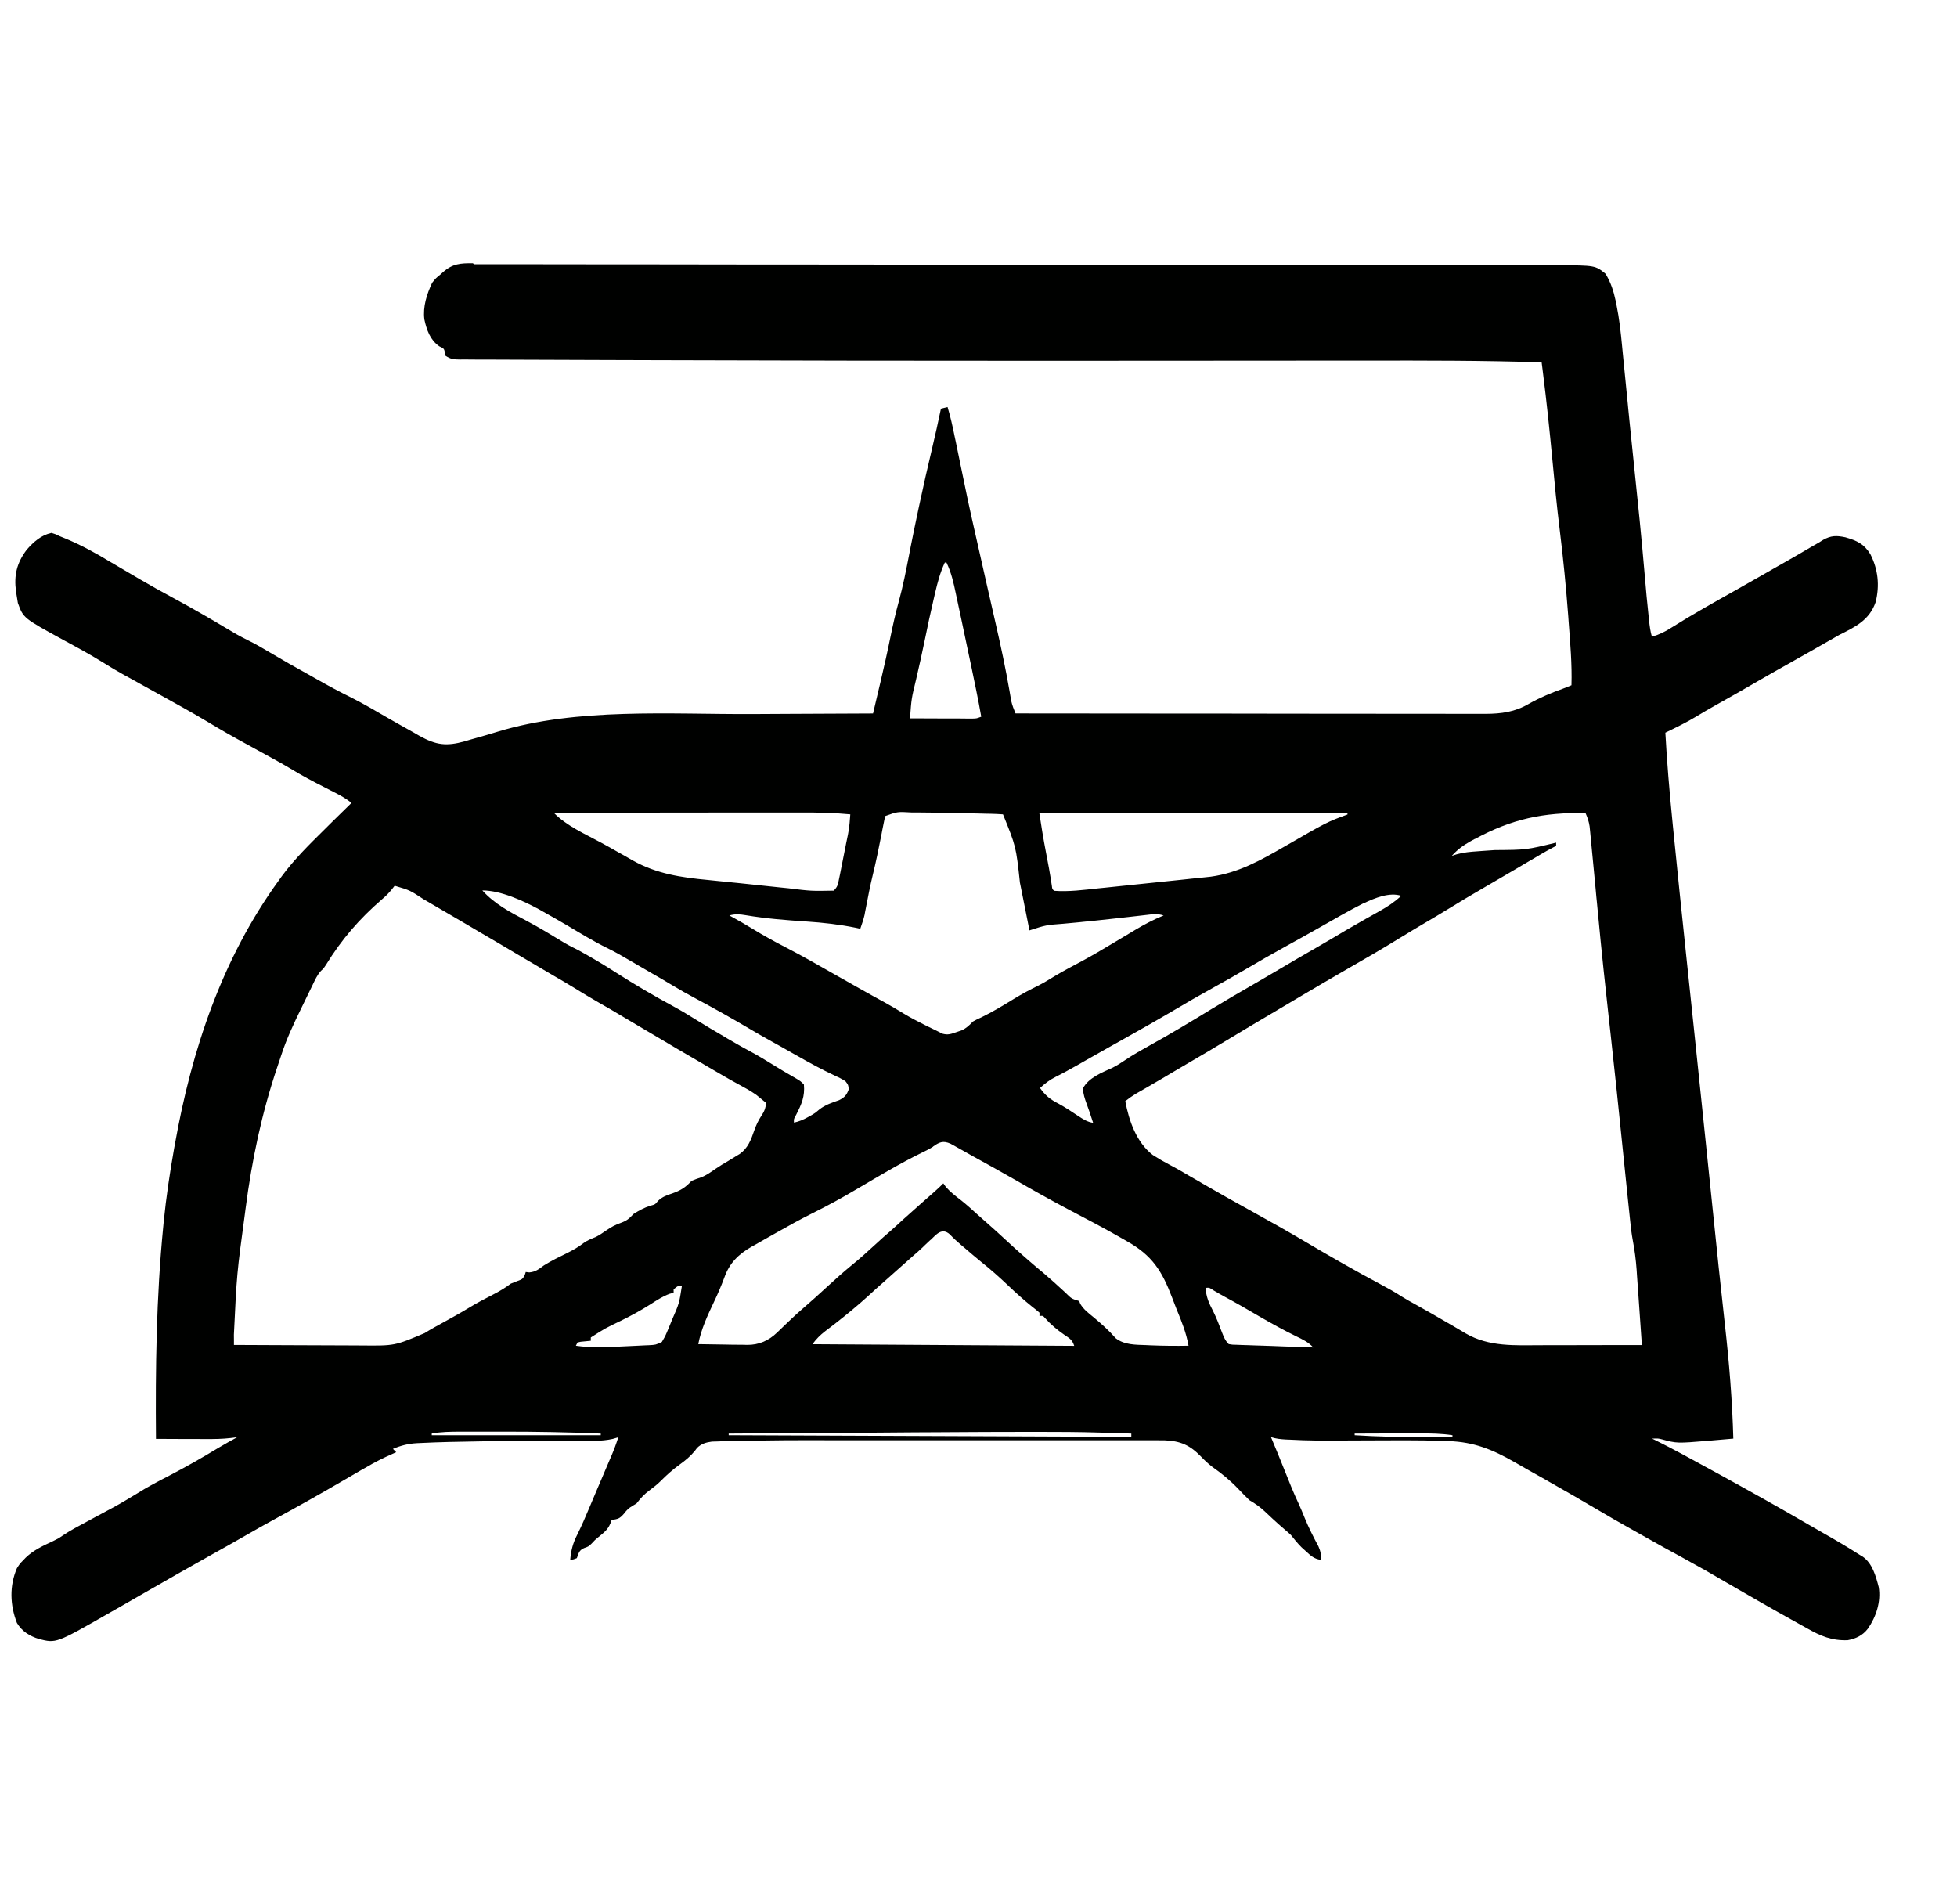 <svg xmlns="http://www.w3.org/2000/svg" fill="none" viewBox="0 0 37 36" height="36" width="37">
<path fill="#000100" d="M8.966 4.996C9.002 4.995 9.038 4.995 9.075 4.995C9.174 4.994 9.274 4.995 9.373 4.996C9.481 4.996 9.589 4.996 9.699 4.996C9.888 4.995 10.078 4.995 10.269 4.996C10.55 4.997 10.833 4.997 11.115 4.997C11.588 4.997 12.064 4.997 12.537 4.998C13.007 4.999 13.477 5 13.947 5H14.035C14.184 5 14.332 5 14.48 5C15.53 5 16.582 5.001 17.644 5.003C18.666 5.004 19.684 5.006 20.705 5.006H20.8C21.053 5.006 21.304 5.007 21.558 5.007C22.648 5.007 23.738 5.008 24.816 5.009C24.992 5.009 25.17 5.009 25.346 5.009C25.991 5.01 26.639 5.011 27.288 5.012C27.543 5.012 27.799 5.012 28.055 5.013C28.267 5.013 28.478 5.013 28.691 5.013C28.798 5.014 28.904 5.014 29.011 5.014C29.126 5.014 29.241 5.014 29.355 5.014H29.455C30.16 5.017 30.16 5.017 30.355 5.175C30.454 5.337 30.508 5.504 30.547 5.689C30.554 5.726 30.554 5.726 30.562 5.763C30.615 6.021 30.643 6.28 30.668 6.543C30.673 6.595 30.678 6.647 30.683 6.698C30.694 6.806 30.704 6.914 30.715 7.021C30.73 7.175 30.745 7.33 30.761 7.485L30.776 7.636C30.778 7.661 30.781 7.686 30.783 7.712C30.791 7.789 30.799 7.867 30.806 7.944C30.835 8.229 30.864 8.514 30.894 8.799C30.967 9.492 31.037 10.181 31.096 10.873C31.118 11.136 31.142 11.4 31.171 11.663C31.173 11.686 31.176 11.71 31.178 11.734C31.19 11.837 31.202 11.938 31.232 12.037C31.369 11.997 31.478 11.944 31.598 11.867C31.993 11.618 32.4 11.391 32.807 11.162C32.972 11.07 33.136 10.976 33.299 10.883C33.374 10.84 33.449 10.797 33.524 10.754C33.552 10.738 33.581 10.722 33.61 10.705L33.783 10.607C33.934 10.521 34.084 10.434 34.234 10.345L34.398 10.251C34.433 10.229 34.433 10.229 34.469 10.206C34.62 10.122 34.72 10.122 34.889 10.157C35.105 10.219 35.243 10.281 35.362 10.476C35.508 10.765 35.541 11.065 35.462 11.382C35.344 11.723 35.083 11.848 34.776 12.002C34.702 12.043 34.629 12.085 34.556 12.127C34.316 12.265 34.074 12.402 33.833 12.537C33.644 12.642 33.457 12.749 33.269 12.857C32.987 13.022 32.702 13.183 32.417 13.343C32.302 13.407 32.19 13.473 32.078 13.541C31.888 13.657 31.687 13.753 31.486 13.851C31.516 14.405 31.563 14.957 31.618 15.508C31.621 15.542 31.625 15.576 31.628 15.611C31.711 16.454 31.8 17.294 31.888 18.136C31.924 18.478 31.96 18.819 31.996 19.161C32.005 19.246 32.014 19.332 32.023 19.417C32.103 20.179 32.182 20.94 32.261 21.701C32.27 21.785 32.278 21.87 32.287 21.954C32.314 22.212 32.34 22.471 32.367 22.728L32.483 23.849C32.486 23.879 32.489 23.908 32.492 23.938C32.531 24.308 32.571 24.674 32.612 25.044C32.693 25.762 32.751 26.473 32.771 27.196C32.647 27.207 32.524 27.217 32.401 27.228C32.367 27.231 32.332 27.234 32.297 27.237C31.704 27.286 31.704 27.286 31.422 27.21C31.351 27.192 31.351 27.192 31.235 27.196C31.255 27.205 31.274 27.215 31.293 27.224C31.635 27.392 31.967 27.578 32.302 27.76L32.467 27.85C33.056 28.173 33.641 28.499 34.221 28.837C34.303 28.885 34.385 28.932 34.468 28.979C34.7 29.11 34.928 29.244 35.154 29.389C35.174 29.401 35.195 29.414 35.216 29.426C35.401 29.554 35.465 29.793 35.52 30.003C35.565 30.278 35.472 30.563 35.315 30.789C35.216 30.918 35.09 30.977 34.932 31.007C34.63 31.017 34.422 30.928 34.165 30.782C34.078 30.732 33.991 30.684 33.903 30.636C33.502 30.414 33.104 30.185 32.709 29.956C32.243 29.684 32.243 29.684 31.77 29.423C31.565 29.313 31.362 29.2 31.159 29.085C31.04 29.017 30.922 28.95 30.802 28.884C30.609 28.776 30.416 28.666 30.225 28.552C29.916 28.369 29.605 28.191 29.291 28.013C29.269 28 29.247 27.987 29.224 27.974C29.122 27.917 29.021 27.86 28.919 27.803C28.824 27.75 28.73 27.696 28.636 27.641C28.219 27.402 27.868 27.259 27.389 27.243C27.355 27.242 27.321 27.24 27.286 27.239C26.81 27.223 26.331 27.228 25.855 27.23C24.79 27.235 24.79 27.235 24.392 27.216C24.365 27.215 24.339 27.214 24.311 27.213C24.211 27.207 24.125 27.199 24.03 27.168C24.038 27.188 24.047 27.207 24.055 27.228C24.132 27.41 24.206 27.594 24.279 27.776C24.367 27.998 24.456 28.221 24.558 28.437C24.597 28.523 24.633 28.61 24.668 28.697C24.743 28.881 24.833 29.057 24.927 29.233C24.969 29.328 24.979 29.385 24.97 29.487C24.844 29.47 24.779 29.407 24.688 29.323C24.661 29.299 24.635 29.275 24.607 29.25C24.533 29.176 24.471 29.099 24.406 29.017C24.37 28.983 24.334 28.951 24.296 28.92C24.216 28.851 24.137 28.782 24.061 28.711C24.044 28.695 24.028 28.68 24.011 28.664C23.978 28.634 23.946 28.604 23.914 28.573C23.822 28.488 23.731 28.422 23.622 28.36C23.547 28.288 23.477 28.214 23.405 28.139C23.255 27.983 23.099 27.856 22.923 27.732C22.844 27.672 22.778 27.61 22.709 27.538C22.499 27.32 22.321 27.24 22.017 27.228C21.935 27.227 21.854 27.227 21.772 27.227H21.678H21.366H21.142C20.961 27.227 20.779 27.227 20.597 27.227H20.152H20.088H19.959C19.555 27.227 19.151 27.227 18.75 27.227C18.405 27.227 18.061 27.227 17.719 27.227C17.318 27.227 16.917 27.227 16.516 27.227H16.387H16.323C16.176 27.227 16.028 27.227 15.881 27.227C14.822 27.225 14.822 27.225 13.767 27.243C13.728 27.244 13.69 27.245 13.651 27.246C13.617 27.247 13.583 27.248 13.547 27.25C13.519 27.25 13.491 27.251 13.461 27.252C13.351 27.266 13.258 27.293 13.178 27.373C13.165 27.39 13.152 27.408 13.138 27.427C13.052 27.532 12.96 27.607 12.851 27.686C12.721 27.78 12.603 27.884 12.49 27.999C12.423 28.064 12.358 28.116 12.283 28.171C12.181 28.245 12.111 28.323 12.034 28.422C12.009 28.436 11.984 28.451 11.958 28.467C11.882 28.513 11.851 28.544 11.799 28.613C11.711 28.714 11.687 28.712 11.564 28.735C11.556 28.757 11.547 28.779 11.539 28.802C11.489 28.922 11.411 28.978 11.312 29.059C11.248 29.112 11.248 29.112 11.182 29.183C11.126 29.236 11.126 29.236 11.043 29.265C10.944 29.31 10.944 29.358 10.906 29.455C10.84 29.481 10.84 29.481 10.781 29.487C10.796 29.308 10.832 29.17 10.914 29.011C10.997 28.843 11.072 28.672 11.143 28.5C11.194 28.378 11.246 28.256 11.297 28.136C11.316 28.091 11.336 28.047 11.355 28.001C11.384 27.932 11.414 27.863 11.443 27.794C11.472 27.726 11.501 27.658 11.53 27.59C11.539 27.57 11.548 27.549 11.557 27.528C11.607 27.411 11.651 27.293 11.69 27.171C11.637 27.186 11.637 27.186 11.584 27.202C11.367 27.25 11.148 27.239 10.929 27.236C10.784 27.235 10.639 27.234 10.493 27.234C10.462 27.234 10.43 27.234 10.398 27.234C9.978 27.233 9.559 27.24 9.136 27.247C9.078 27.248 9.078 27.248 9.018 27.249C8.661 27.255 8.304 27.261 7.95 27.279C7.928 27.28 7.906 27.28 7.883 27.282C7.718 27.291 7.581 27.326 7.429 27.39L7.491 27.453C7.469 27.463 7.446 27.473 7.424 27.483C7.252 27.559 7.088 27.639 6.929 27.735C6.879 27.763 6.879 27.763 6.829 27.791C6.731 27.848 6.633 27.905 6.535 27.962C6.078 28.229 5.617 28.488 5.15 28.742C5.006 28.82 4.864 28.901 4.721 28.983C4.582 29.063 4.442 29.143 4.301 29.222C4.27 29.239 4.27 29.239 4.238 29.257C4.154 29.304 4.07 29.351 3.986 29.398C3.592 29.62 3.197 29.843 2.805 30.069C2.642 30.162 2.479 30.255 2.317 30.349C2.225 30.401 2.134 30.453 2.043 30.505C1.062 31.066 1.062 31.066 0.736 30.984C0.56 30.928 0.417 30.842 0.32 30.68C0.189 30.341 0.176 29.981 0.32 29.646C0.375 29.56 0.375 29.56 0.445 29.489C0.459 29.475 0.472 29.461 0.486 29.446C0.635 29.303 0.812 29.222 0.997 29.136C1.102 29.085 1.102 29.085 1.19 29.025C1.333 28.929 1.484 28.85 1.635 28.769C1.696 28.736 1.757 28.703 1.818 28.67C1.865 28.645 1.865 28.645 1.912 28.62C2.259 28.434 2.259 28.434 2.594 28.232C2.792 28.106 2.999 28 3.205 27.893C3.519 27.73 3.826 27.555 4.13 27.37C4.246 27.301 4.365 27.235 4.484 27.17C4.443 27.175 4.403 27.18 4.361 27.185C4.207 27.203 4.055 27.205 3.901 27.204C3.874 27.204 3.846 27.204 3.818 27.204C3.731 27.204 3.645 27.204 3.558 27.203C3.499 27.203 3.44 27.203 3.381 27.203C3.237 27.203 3.093 27.202 2.949 27.201C2.938 25.864 2.954 24.535 3.086 23.191C3.09 23.144 3.09 23.144 3.095 23.095C3.142 22.628 3.211 22.168 3.293 21.704C3.3 21.667 3.3 21.667 3.307 21.629C3.623 19.85 4.199 18.121 5.268 16.648C5.287 16.62 5.307 16.593 5.328 16.564C5.566 16.241 5.848 15.965 6.133 15.683L6.282 15.535C6.403 15.415 6.525 15.296 6.646 15.178C6.551 15.103 6.455 15.047 6.348 14.992C6.314 14.975 6.281 14.958 6.246 14.94C6.212 14.922 6.176 14.904 6.141 14.886C5.922 14.775 5.705 14.661 5.495 14.532C5.379 14.462 5.261 14.397 5.141 14.331C5.117 14.318 5.093 14.304 5.067 14.29C4.937 14.219 4.808 14.147 4.679 14.077C4.424 13.938 4.171 13.795 3.924 13.645C3.615 13.459 3.297 13.287 2.984 13.112C2.96 13.099 2.937 13.086 2.913 13.073C2.792 13.006 2.672 12.939 2.552 12.873C2.516 12.853 2.516 12.853 2.479 12.832C2.433 12.807 2.388 12.782 2.343 12.758C2.206 12.682 2.074 12.603 1.942 12.52C1.697 12.368 1.444 12.231 1.19 12.094C0.441 11.684 0.441 11.684 0.338 11.399C0.33 11.354 0.323 11.309 0.316 11.264C0.312 11.237 0.307 11.21 0.303 11.183C0.261 10.875 0.317 10.641 0.506 10.391C0.635 10.244 0.779 10.116 0.973 10.074C1.046 10.096 1.046 10.096 1.13 10.137C1.165 10.151 1.2 10.165 1.236 10.18C1.535 10.304 1.809 10.454 2.085 10.622C2.239 10.714 2.395 10.805 2.552 10.896C2.582 10.914 2.613 10.932 2.645 10.951C2.848 11.069 3.052 11.184 3.259 11.295C3.607 11.483 3.948 11.678 4.286 11.881C4.411 11.957 4.535 12.029 4.666 12.093C4.832 12.173 4.991 12.268 5.151 12.363C5.365 12.49 5.58 12.612 5.8 12.733C5.864 12.769 5.928 12.805 5.992 12.841C6.206 12.963 6.421 13.079 6.64 13.186C6.879 13.307 7.11 13.443 7.342 13.578C7.381 13.6 7.421 13.622 7.46 13.645C7.488 13.66 7.515 13.676 7.543 13.692C7.639 13.747 7.736 13.8 7.832 13.854C7.864 13.873 7.897 13.891 7.93 13.911C8.247 14.086 8.438 14.111 8.786 14.014C8.82 14.004 8.855 13.994 8.89 13.983C8.941 13.969 8.941 13.969 8.993 13.954C9.134 13.915 9.274 13.874 9.413 13.831C10.91 13.376 12.671 13.505 14.206 13.499C14.458 13.498 14.71 13.496 14.961 13.495C15.475 13.492 15.992 13.49 16.506 13.488C16.54 13.344 16.574 13.199 16.608 13.056C16.619 13.006 16.631 12.958 16.643 12.909C16.713 12.613 16.78 12.317 16.84 12.019C16.884 11.806 16.931 11.596 16.989 11.386C17.074 11.078 17.134 10.766 17.195 10.453C17.199 10.432 17.203 10.412 17.207 10.391C17.211 10.37 17.215 10.35 17.219 10.328C17.266 10.092 17.315 9.855 17.365 9.62C17.372 9.588 17.372 9.588 17.379 9.555C17.455 9.198 17.536 8.841 17.621 8.484C17.681 8.232 17.737 7.98 17.79 7.726L17.915 7.695C17.97 7.877 18.011 8.061 18.048 8.246C18.058 8.294 18.058 8.294 18.069 8.344C18.099 8.489 18.128 8.633 18.158 8.777C18.245 9.206 18.335 9.635 18.433 10.061C18.508 10.387 18.58 10.71 18.653 11.035C18.709 11.284 18.765 11.533 18.823 11.781C18.921 12.207 19.012 12.633 19.087 13.065C19.093 13.098 19.099 13.13 19.104 13.164C19.109 13.193 19.114 13.221 19.119 13.251C19.138 13.334 19.167 13.408 19.2 13.487C20.365 13.489 21.527 13.489 22.677 13.49C22.815 13.49 22.952 13.49 23.091 13.49H23.174C23.615 13.491 24.06 13.491 24.502 13.492C24.956 13.492 25.41 13.493 25.865 13.493C26.145 13.493 26.425 13.493 26.707 13.494C26.9 13.494 27.093 13.494 27.284 13.494C27.395 13.494 27.506 13.494 27.616 13.495C27.736 13.495 27.857 13.495 27.976 13.495C28.011 13.495 28.046 13.495 28.082 13.495C28.384 13.494 28.642 13.46 28.906 13.305C29.115 13.187 29.328 13.098 29.554 13.017C29.606 12.996 29.659 12.975 29.711 12.954C29.723 12.557 29.688 12.159 29.658 11.761C29.655 11.723 29.652 11.686 29.65 11.647C29.609 11.102 29.556 10.56 29.489 10.018C29.434 9.57 29.39 9.122 29.349 8.678C29.297 8.132 29.241 7.591 29.172 7.049C29.165 6.993 29.165 6.993 29.158 6.936C29.152 6.893 29.152 6.893 29.147 6.85C28.044 6.814 26.941 6.815 25.826 6.817C25.553 6.817 25.281 6.817 25.008 6.817C24.538 6.818 24.072 6.818 23.602 6.818C22.367 6.819 21.133 6.82 19.905 6.82C19.811 6.82 19.717 6.82 19.623 6.82C17.245 6.82 14.861 6.817 12.48 6.809C12.139 6.808 11.801 6.807 11.459 6.806C11.077 6.805 10.695 6.804 10.313 6.802C10.12 6.801 9.927 6.8 9.736 6.8C9.562 6.8 9.388 6.799 9.213 6.798C9.15 6.798 9.087 6.798 9.024 6.798C8.94 6.797 8.855 6.797 8.77 6.796C8.745 6.796 8.721 6.796 8.695 6.797C8.577 6.795 8.523 6.792 8.422 6.725C8.419 6.705 8.415 6.686 8.412 6.666C8.395 6.589 8.395 6.589 8.303 6.545C8.133 6.425 8.066 6.237 8.023 6.037C7.993 5.797 8.069 5.561 8.171 5.345C8.242 5.257 8.242 5.257 8.328 5.188C8.345 5.173 8.362 5.157 8.379 5.141C8.559 4.985 8.705 4.974 8.94 4.977L8.966 4.996ZM17.863 10.635C17.775 10.822 17.726 11.011 17.679 11.211C17.671 11.245 17.663 11.28 17.655 11.315C17.593 11.579 17.536 11.845 17.482 12.111C17.432 12.355 17.378 12.596 17.321 12.841C17.232 13.207 17.232 13.207 17.205 13.58C17.382 13.581 17.559 13.581 17.735 13.582C17.795 13.582 17.855 13.582 17.915 13.582C18.001 13.583 18.088 13.583 18.174 13.583C18.215 13.584 18.215 13.584 18.256 13.584H18.332C18.354 13.584 18.376 13.584 18.399 13.584C18.465 13.582 18.465 13.582 18.552 13.549C18.495 13.223 18.426 12.897 18.358 12.571C18.351 12.542 18.345 12.512 18.339 12.482C18.301 12.302 18.263 12.122 18.225 11.943C18.208 11.862 18.191 11.781 18.174 11.701C18.149 11.584 18.124 11.467 18.099 11.35C18.09 11.307 18.081 11.265 18.072 11.223C18.029 11.018 17.987 10.825 17.894 10.634H17.862L17.863 10.635ZM10.47 15.365C10.712 15.614 11.062 15.766 11.363 15.929C11.479 15.992 11.595 16.057 11.71 16.123C11.755 16.148 11.755 16.148 11.8 16.173C11.855 16.204 11.911 16.236 11.966 16.268C12.414 16.519 12.878 16.588 13.382 16.635C13.444 16.641 13.506 16.648 13.567 16.654C13.694 16.667 13.82 16.68 13.946 16.692C14.099 16.708 14.252 16.724 14.404 16.74C14.517 16.752 14.631 16.764 14.745 16.776C14.798 16.781 14.851 16.786 14.904 16.792C15.334 16.845 15.334 16.845 15.763 16.837C15.837 16.762 15.842 16.723 15.862 16.621C15.872 16.574 15.872 16.574 15.882 16.526C15.892 16.477 15.892 16.477 15.902 16.425C15.909 16.392 15.915 16.358 15.922 16.323C15.943 16.223 15.962 16.122 15.982 16.022C15.987 15.995 15.993 15.967 15.998 15.94C16.055 15.67 16.055 15.67 16.076 15.395C15.765 15.365 15.456 15.359 15.146 15.36H14.991C14.854 15.36 14.716 15.36 14.578 15.36C14.433 15.36 14.289 15.36 14.146 15.36C13.872 15.36 13.601 15.361 13.325 15.361C13.013 15.361 12.701 15.362 12.391 15.362C11.752 15.362 11.11 15.363 10.471 15.363L10.47 15.365ZM19.649 15.365C19.687 15.613 19.726 15.857 19.774 16.104C19.816 16.318 19.855 16.53 19.887 16.747C19.894 16.808 19.894 16.808 19.931 16.84C20.208 16.861 20.488 16.823 20.761 16.794C20.807 16.79 20.854 16.785 20.901 16.78C21.023 16.767 21.145 16.755 21.267 16.742C21.39 16.729 21.513 16.717 21.634 16.704C21.862 16.681 22.091 16.657 22.32 16.633C22.391 16.625 22.463 16.618 22.535 16.61C22.613 16.602 22.692 16.594 22.771 16.586C22.831 16.579 22.831 16.579 22.892 16.573C23.412 16.502 23.838 16.262 24.286 16.003C25.091 15.539 25.091 15.539 25.476 15.398V15.367H19.649L19.649 15.365ZM27.888 15.857C27.849 15.878 27.849 15.878 27.809 15.9C27.667 15.979 27.556 16.059 27.448 16.18C27.479 16.17 27.51 16.16 27.541 16.15C27.674 16.113 27.803 16.102 27.939 16.093C27.965 16.091 27.991 16.089 28.017 16.087C28.099 16.081 28.18 16.076 28.262 16.07C28.857 16.066 28.857 16.066 29.421 15.929V15.992C29.404 16 29.387 16.008 29.37 16.017C29.282 16.062 29.197 16.112 29.111 16.162C29.094 16.172 29.075 16.183 29.057 16.194C28.998 16.228 28.939 16.263 28.881 16.297C28.798 16.346 28.716 16.394 28.634 16.443C28.603 16.461 28.603 16.461 28.571 16.48C28.406 16.576 28.242 16.673 28.076 16.769C27.824 16.915 27.575 17.062 27.327 17.216C27.206 17.291 27.085 17.362 26.964 17.433C26.806 17.526 26.65 17.619 26.494 17.715C26.159 17.922 25.82 18.119 25.479 18.314C25.174 18.489 24.871 18.668 24.57 18.846C24.389 18.954 24.207 19.061 24.025 19.169C23.787 19.309 23.549 19.451 23.311 19.595C23 19.782 22.691 19.968 22.377 20.149C22.308 20.19 22.239 20.231 22.17 20.271C22.147 20.285 22.124 20.298 22.101 20.312C22.056 20.338 22.011 20.365 21.966 20.392C21.865 20.451 21.765 20.51 21.664 20.568C21.63 20.587 21.597 20.607 21.563 20.626C21.534 20.642 21.506 20.659 21.476 20.676C21.405 20.719 21.34 20.765 21.275 20.816C21.345 21.189 21.486 21.596 21.795 21.834C21.898 21.9 22.001 21.96 22.108 22.016C22.243 22.086 22.374 22.163 22.503 22.239C22.555 22.269 22.608 22.299 22.66 22.329C22.685 22.344 22.71 22.359 22.736 22.374C23.034 22.547 23.334 22.715 23.635 22.881C23.995 23.08 24.356 23.282 24.71 23.492C24.919 23.616 25.129 23.738 25.342 23.859C25.362 23.87 25.382 23.881 25.402 23.893C25.631 24.023 25.86 24.151 26.095 24.275C26.236 24.35 26.374 24.427 26.508 24.514C26.592 24.567 26.679 24.614 26.766 24.662C26.859 24.713 26.951 24.765 27.043 24.818C27.06 24.828 27.079 24.838 27.097 24.849C27.215 24.916 27.334 24.985 27.451 25.054C27.48 25.071 27.509 25.088 27.539 25.105C27.596 25.139 27.653 25.172 27.709 25.206C28.154 25.465 28.646 25.431 29.147 25.43C29.203 25.43 29.257 25.43 29.312 25.429C29.456 25.429 29.599 25.429 29.742 25.429C29.888 25.428 30.035 25.428 30.18 25.428C30.468 25.428 30.754 25.427 31.042 25.427C31.026 25.188 31.009 24.947 30.992 24.709C30.986 24.628 30.98 24.547 30.975 24.465C30.967 24.348 30.959 24.231 30.95 24.115C30.948 24.078 30.945 24.043 30.943 24.006C30.929 23.813 30.905 23.627 30.868 23.435C30.849 23.333 30.837 23.23 30.826 23.126C30.823 23.094 30.823 23.094 30.819 23.062C30.812 22.992 30.804 22.923 30.797 22.854C30.792 22.803 30.786 22.752 30.781 22.701C30.734 22.256 30.689 21.815 30.644 21.37C30.591 20.84 30.534 20.311 30.476 19.782L30.452 19.559C30.44 19.451 30.428 19.343 30.416 19.236C30.385 18.951 30.354 18.666 30.323 18.378C30.321 18.356 30.319 18.335 30.316 18.312C30.279 17.965 30.245 17.614 30.212 17.266C30.204 17.19 30.197 17.114 30.19 17.038C30.186 17 30.186 17 30.182 16.961C30.177 16.91 30.172 16.858 30.168 16.807C30.152 16.653 30.138 16.5 30.124 16.346C30.114 16.25 30.105 16.153 30.096 16.056C30.091 16.011 30.087 15.966 30.083 15.92C30.077 15.857 30.071 15.794 30.065 15.731C30.061 15.695 30.058 15.66 30.054 15.623C30.04 15.53 30.015 15.456 29.977 15.371C29.181 15.356 28.583 15.481 27.881 15.863L27.888 15.857ZM16.735 15.428C16.723 15.479 16.713 15.531 16.703 15.583C16.696 15.616 16.69 15.648 16.683 15.682C16.677 15.717 16.67 15.752 16.663 15.788C16.613 16.043 16.561 16.296 16.499 16.549C16.45 16.751 16.411 16.953 16.372 17.157C16.364 17.194 16.364 17.194 16.357 17.233C16.353 17.255 16.349 17.276 16.345 17.299C16.324 17.387 16.295 17.472 16.265 17.557C16.236 17.551 16.207 17.544 16.177 17.538C15.87 17.476 15.569 17.442 15.255 17.421C14.867 17.395 14.485 17.366 14.1 17.301C13.985 17.282 13.901 17.274 13.79 17.306C13.812 17.319 13.812 17.319 13.835 17.331C13.967 17.403 14.097 17.478 14.226 17.557C14.433 17.684 14.643 17.8 14.859 17.911C15.172 18.073 15.476 18.247 15.783 18.422C15.894 18.485 16.004 18.548 16.116 18.61C16.135 18.621 16.155 18.633 16.175 18.644C16.285 18.706 16.395 18.767 16.504 18.828C16.554 18.855 16.603 18.882 16.653 18.91C16.677 18.923 16.701 18.936 16.726 18.95C16.846 19.017 16.966 19.086 17.083 19.159C17.217 19.24 17.355 19.311 17.496 19.382C17.529 19.398 17.529 19.398 17.561 19.414C17.602 19.434 17.642 19.454 17.683 19.473C17.729 19.495 17.774 19.518 17.819 19.541C17.922 19.57 17.983 19.546 18.084 19.511C18.116 19.5 18.148 19.489 18.181 19.478C18.275 19.434 18.323 19.385 18.395 19.311C18.468 19.271 18.468 19.271 18.552 19.233C18.765 19.13 18.965 19.009 19.166 18.885C19.318 18.792 19.472 18.709 19.633 18.631C19.74 18.576 19.841 18.514 19.944 18.451C20.111 18.351 20.285 18.26 20.458 18.168C20.651 18.063 20.84 17.953 21.028 17.839C21.143 17.769 21.259 17.7 21.376 17.631C21.405 17.614 21.434 17.596 21.464 17.578C21.638 17.474 21.812 17.383 22 17.306C21.885 17.268 21.793 17.282 21.677 17.296C21.654 17.299 21.631 17.301 21.607 17.304C21.531 17.312 21.456 17.321 21.38 17.33C21.274 17.341 21.169 17.353 21.064 17.365C21.037 17.368 21.01 17.371 20.983 17.374C20.813 17.393 20.642 17.411 20.473 17.427C20.451 17.429 20.43 17.431 20.408 17.434C20.308 17.443 20.209 17.452 20.109 17.462C19.777 17.487 19.777 17.487 19.463 17.588C19.46 17.569 19.456 17.55 19.452 17.531C19.404 17.289 19.355 17.048 19.307 16.804C19.299 16.765 19.291 16.726 19.283 16.685C19.209 16.002 19.209 16.002 18.963 15.395C18.884 15.389 18.806 15.386 18.728 15.384C18.691 15.384 18.691 15.384 18.654 15.383C18.574 15.38 18.495 15.379 18.415 15.377C18.388 15.376 18.361 15.376 18.334 15.375C17.995 15.367 17.657 15.36 17.322 15.359C17.291 15.359 17.26 15.359 17.229 15.359C16.968 15.344 16.968 15.344 16.74 15.426L16.735 15.428ZM7.462 16.744C7.446 16.765 7.429 16.786 7.412 16.808C7.351 16.884 7.296 16.938 7.223 17C6.797 17.367 6.458 17.759 6.164 18.238C6.116 18.31 6.116 18.31 6.069 18.353C5.996 18.431 5.956 18.525 5.91 18.62C5.9 18.641 5.889 18.663 5.878 18.686C5.854 18.733 5.832 18.781 5.808 18.829C5.77 18.909 5.73 18.989 5.691 19.07C5.552 19.353 5.419 19.637 5.321 19.937C5.296 20.014 5.27 20.09 5.244 20.167C4.948 21.044 4.761 21.933 4.642 22.855C4.639 22.881 4.636 22.906 4.632 22.933C4.477 24.079 4.477 24.079 4.422 25.232C4.423 25.268 4.423 25.305 4.423 25.342C4.423 25.369 4.423 25.396 4.423 25.425C4.808 25.427 5.194 25.428 5.579 25.43C5.758 25.43 5.936 25.431 6.118 25.432C6.291 25.433 6.462 25.433 6.638 25.434C6.704 25.434 6.769 25.434 6.835 25.435C7.462 25.441 7.462 25.441 8.029 25.201C8.151 25.124 8.277 25.056 8.405 24.986C8.553 24.904 8.701 24.823 8.847 24.734C9.01 24.634 9.179 24.546 9.348 24.459C9.459 24.401 9.558 24.342 9.658 24.266C9.695 24.251 9.732 24.236 9.771 24.221C9.879 24.182 9.879 24.182 9.922 24.103C9.928 24.084 9.934 24.066 9.94 24.046C9.961 24.049 9.983 24.052 10.006 24.054C10.127 24.044 10.187 23.992 10.284 23.921C10.426 23.832 10.575 23.76 10.726 23.686C10.834 23.631 10.938 23.574 11.034 23.498C11.104 23.448 11.177 23.419 11.257 23.387C11.33 23.352 11.392 23.309 11.458 23.263C11.549 23.2 11.632 23.154 11.736 23.118C11.854 23.075 11.893 23.039 11.977 22.95C12.085 22.882 12.175 22.831 12.297 22.793C12.387 22.769 12.387 22.769 12.44 22.702C12.526 22.622 12.601 22.597 12.712 22.56C12.871 22.503 12.959 22.449 13.075 22.323C13.135 22.297 13.196 22.277 13.258 22.256C13.36 22.216 13.444 22.154 13.534 22.092C13.61 22.04 13.688 21.993 13.768 21.947C13.819 21.916 13.87 21.885 13.921 21.853C13.941 21.841 13.962 21.829 13.983 21.816C14.142 21.704 14.199 21.548 14.261 21.368C14.297 21.267 14.335 21.185 14.394 21.095C14.452 21.009 14.473 20.952 14.485 20.85C14.445 20.817 14.406 20.784 14.366 20.752C14.332 20.725 14.332 20.725 14.298 20.697C14.187 20.619 14.072 20.557 13.954 20.493C13.795 20.408 13.641 20.316 13.484 20.225C13.453 20.207 13.421 20.189 13.389 20.17C13.327 20.133 13.264 20.096 13.201 20.059C13.072 19.984 12.943 19.909 12.813 19.833C12.736 19.788 12.659 19.742 12.582 19.696C12.415 19.596 12.247 19.497 12.078 19.398C11.958 19.328 11.839 19.257 11.721 19.186C11.601 19.113 11.479 19.043 11.357 18.974C11.176 18.871 11 18.764 10.822 18.654C10.703 18.581 10.582 18.511 10.461 18.441C10.315 18.356 10.169 18.27 10.023 18.183C9.993 18.166 9.964 18.148 9.933 18.13C9.872 18.094 9.811 18.058 9.75 18.022C9.516 17.884 9.284 17.745 9.049 17.609C8.976 17.566 8.904 17.523 8.831 17.48C8.585 17.335 8.339 17.191 8.092 17.048C8.051 17.024 8.051 17.024 8.009 17C7.751 16.83 7.751 16.83 7.467 16.746L7.462 16.744ZM9.123 16.837C9.353 17.09 9.646 17.245 9.944 17.401C10.194 17.533 10.435 17.68 10.677 17.827C10.762 17.877 10.85 17.92 10.938 17.964C11.175 18.095 11.408 18.232 11.634 18.378C11.994 18.609 12.364 18.826 12.74 19.029C12.895 19.113 13.044 19.205 13.194 19.298C13.35 19.395 13.507 19.488 13.667 19.581C13.695 19.598 13.724 19.615 13.753 19.633C13.925 19.734 14.097 19.831 14.276 19.926C14.371 19.979 14.463 20.035 14.555 20.092C14.722 20.196 14.89 20.296 15.062 20.394C15.136 20.439 15.136 20.439 15.199 20.502C15.219 20.73 15.156 20.871 15.052 21.075C15.007 21.153 15.007 21.153 15.011 21.222C15.11 21.201 15.188 21.167 15.276 21.118C15.299 21.105 15.322 21.092 15.346 21.079C15.421 21.034 15.421 21.034 15.494 20.971C15.608 20.883 15.731 20.845 15.866 20.797C15.97 20.743 16.005 20.704 16.046 20.595C16.039 20.51 16.039 20.51 15.984 20.439C15.915 20.396 15.852 20.363 15.778 20.331C15.538 20.219 15.308 20.093 15.076 19.961C15.043 19.943 15.011 19.924 14.976 19.905C14.913 19.869 14.849 19.833 14.786 19.797C14.709 19.754 14.632 19.711 14.556 19.669C14.423 19.596 14.293 19.519 14.161 19.442C13.835 19.249 13.503 19.063 13.168 18.884C13 18.795 12.836 18.702 12.673 18.603C12.551 18.529 12.427 18.458 12.303 18.387C12.006 18.216 12.006 18.216 11.89 18.147C11.756 18.068 11.622 17.991 11.482 17.923C11.219 17.794 10.969 17.64 10.718 17.491C10.573 17.406 10.426 17.322 10.279 17.24C10.251 17.224 10.222 17.207 10.193 17.191C9.894 17.029 9.466 16.833 9.122 16.833L9.123 16.837ZM25.789 17.07C25.5 17.216 25.219 17.38 24.937 17.54C24.727 17.659 24.517 17.776 24.304 17.893C24.049 18.035 23.797 18.177 23.546 18.326C23.366 18.433 23.183 18.535 23.001 18.636C22.697 18.804 22.396 18.977 22.096 19.156C21.861 19.294 21.622 19.429 21.384 19.563C21.285 19.618 21.186 19.674 21.087 19.73C21.067 19.742 21.047 19.753 21.026 19.764C20.897 19.837 20.768 19.91 20.638 19.983C20.606 20.001 20.574 20.019 20.541 20.038C20.478 20.074 20.416 20.109 20.353 20.145C20.223 20.218 20.094 20.29 19.961 20.356C19.843 20.415 19.76 20.48 19.663 20.568C19.766 20.712 19.859 20.786 20.017 20.866C20.145 20.936 20.267 21.018 20.39 21.1C20.48 21.159 20.559 21.21 20.667 21.226C20.662 21.209 20.656 21.192 20.65 21.174C20.634 21.125 20.617 21.075 20.601 21.025C20.583 20.973 20.565 20.92 20.545 20.868C20.509 20.77 20.481 20.683 20.473 20.578C20.58 20.371 20.837 20.275 21.037 20.183C21.12 20.14 21.193 20.095 21.27 20.042C21.425 19.937 21.587 19.847 21.75 19.756C22.148 19.535 22.536 19.302 22.924 19.064C23.184 18.907 23.445 18.753 23.708 18.603C23.862 18.515 24.014 18.424 24.168 18.334C24.413 18.189 24.657 18.046 24.904 17.905C25.085 17.8 25.265 17.695 25.443 17.588C25.569 17.515 25.695 17.442 25.822 17.37C25.852 17.353 25.881 17.337 25.912 17.32C25.969 17.287 26.026 17.255 26.084 17.223C26.235 17.139 26.366 17.051 26.494 16.935C26.272 16.861 25.993 16.976 25.789 17.073L25.789 17.07ZM17.644 21.675C17.575 21.72 17.504 21.754 17.43 21.79C17.007 21.997 16.603 22.241 16.198 22.479C15.927 22.64 15.653 22.79 15.371 22.93C15.136 23.047 14.908 23.173 14.679 23.303C14.604 23.346 14.528 23.389 14.452 23.431C14.398 23.462 14.345 23.492 14.291 23.523C14.266 23.537 14.241 23.551 14.215 23.565C13.963 23.709 13.792 23.875 13.695 24.151C13.636 24.308 13.572 24.46 13.499 24.611C13.377 24.869 13.255 25.128 13.202 25.41C13.358 25.413 13.514 25.416 13.668 25.417C13.721 25.418 13.774 25.419 13.828 25.42C13.904 25.421 13.98 25.422 14.057 25.422C14.092 25.423 14.092 25.423 14.128 25.424C14.348 25.425 14.532 25.345 14.692 25.191C14.71 25.174 14.727 25.158 14.745 25.14C14.763 25.123 14.781 25.105 14.8 25.087C14.838 25.051 14.877 25.014 14.915 24.977C14.933 24.96 14.951 24.943 14.97 24.925C15.029 24.868 15.09 24.814 15.152 24.76C15.327 24.61 15.497 24.455 15.666 24.3C15.806 24.171 15.948 24.045 16.095 23.924C16.256 23.794 16.407 23.657 16.559 23.517C16.648 23.434 16.739 23.354 16.832 23.274C16.912 23.204 16.99 23.132 17.068 23.06C17.188 22.952 17.308 22.845 17.429 22.738C17.5 22.675 17.572 22.612 17.644 22.549C17.667 22.528 17.69 22.508 17.714 22.486C17.755 22.449 17.796 22.41 17.835 22.37C17.85 22.392 17.865 22.413 17.881 22.435C17.967 22.534 18.06 22.606 18.164 22.685C18.275 22.772 18.377 22.866 18.481 22.96C18.545 23.018 18.61 23.075 18.675 23.132C18.789 23.231 18.899 23.333 19.01 23.435C19.206 23.617 19.405 23.793 19.608 23.965C19.626 23.979 19.643 23.994 19.661 24.009C19.679 24.024 19.696 24.038 19.714 24.053C19.86 24.177 20.002 24.305 20.143 24.436C20.258 24.551 20.258 24.551 20.404 24.595C20.41 24.612 20.416 24.629 20.423 24.646C20.487 24.754 20.578 24.822 20.675 24.901C20.825 25.026 20.966 25.151 21.094 25.298C21.257 25.426 21.473 25.421 21.671 25.428C21.698 25.429 21.725 25.431 21.753 25.432C21.992 25.442 22.229 25.444 22.471 25.44C22.428 25.199 22.342 24.983 22.248 24.757C22.218 24.681 22.189 24.605 22.16 24.529C21.968 24.024 21.784 23.733 21.311 23.467C21.291 23.455 21.272 23.444 21.252 23.433C20.901 23.23 20.544 23.044 20.186 22.856C19.845 22.675 19.507 22.486 19.172 22.292C18.912 22.143 18.651 21.998 18.388 21.854C18.315 21.813 18.241 21.771 18.168 21.73C18.114 21.7 18.114 21.7 18.059 21.669C18.029 21.653 18 21.637 17.97 21.62C17.83 21.558 17.759 21.591 17.641 21.674L17.644 21.675ZM17.592 23.439C17.559 23.471 17.525 23.502 17.491 23.534C17.475 23.55 17.459 23.566 17.442 23.582C17.385 23.636 17.327 23.687 17.267 23.738C17.174 23.82 17.081 23.902 16.989 23.985C16.896 24.069 16.803 24.151 16.709 24.234C16.61 24.32 16.512 24.409 16.416 24.498C16.21 24.685 15.996 24.861 15.777 25.031C15.757 25.046 15.737 25.061 15.717 25.077C15.678 25.107 15.639 25.137 15.6 25.166C15.501 25.243 15.436 25.309 15.36 25.411C17.81 25.426 17.81 25.426 20.31 25.442C20.27 25.322 20.221 25.301 20.118 25.23C19.983 25.136 19.867 25.039 19.758 24.917C19.718 24.871 19.718 24.871 19.653 24.878V24.815C19.608 24.775 19.56 24.737 19.512 24.7C19.353 24.573 19.205 24.439 19.058 24.299C18.894 24.143 18.726 23.994 18.55 23.854C18.442 23.766 18.336 23.676 18.231 23.585C18.203 23.562 18.203 23.562 18.175 23.538C18.098 23.472 18.026 23.408 17.957 23.334C17.81 23.202 17.703 23.334 17.594 23.44L17.592 23.439ZM12.736 24.375V24.438C12.711 24.445 12.685 24.452 12.658 24.459C12.525 24.509 12.417 24.58 12.298 24.657C12.115 24.773 11.928 24.875 11.734 24.97C11.442 25.11 11.442 25.11 11.17 25.284V25.346C11.074 25.355 11.074 25.355 10.977 25.365C10.949 25.371 10.949 25.371 10.919 25.378L10.888 25.44C11.184 25.483 11.477 25.468 11.775 25.453C11.859 25.448 11.944 25.445 12.028 25.441C12.082 25.439 12.136 25.436 12.189 25.433C12.227 25.432 12.227 25.432 12.266 25.43C12.397 25.423 12.397 25.423 12.513 25.369C12.551 25.309 12.581 25.252 12.608 25.187C12.619 25.162 12.629 25.137 12.64 25.111C12.651 25.085 12.662 25.058 12.673 25.031C12.684 25.004 12.695 24.978 12.706 24.95C12.841 24.641 12.841 24.641 12.892 24.311C12.819 24.305 12.819 24.305 12.736 24.374L12.736 24.375ZM22.793 24.344C22.804 24.515 22.855 24.633 22.934 24.782C23 24.915 23.052 25.051 23.104 25.19C23.139 25.278 23.163 25.341 23.231 25.409C23.302 25.421 23.302 25.421 23.385 25.422C23.417 25.423 23.449 25.424 23.482 25.426C23.534 25.427 23.534 25.427 23.587 25.429C23.622 25.43 23.658 25.432 23.694 25.433C23.807 25.437 23.921 25.441 24.035 25.444C24.112 25.447 24.189 25.45 24.265 25.453C24.454 25.459 24.641 25.466 24.829 25.472C24.736 25.371 24.628 25.32 24.507 25.262C24.263 25.143 24.03 25.013 23.795 24.877C23.583 24.752 23.369 24.629 23.153 24.513C23.084 24.476 23.016 24.436 22.948 24.396C22.865 24.34 22.865 24.34 22.794 24.346L22.793 24.344ZM8.163 27.101V27.132H11.358V27.101C10.741 27.075 10.127 27.064 9.51 27.065C9.394 27.066 9.278 27.065 9.162 27.065C9.071 27.065 8.98 27.065 8.889 27.065C8.826 27.065 8.762 27.065 8.699 27.065C8.517 27.066 8.342 27.067 8.163 27.101H8.163ZM17.718 27.076C17.578 27.077 17.438 27.078 17.298 27.078C17.036 27.08 16.775 27.082 16.511 27.084L15.616 27.089C15.001 27.093 14.387 27.097 13.777 27.101V27.132C17.536 27.148 17.536 27.148 21.389 27.163V27.101C21.244 27.096 21.098 27.092 20.954 27.087C20.905 27.086 20.856 27.084 20.807 27.083C20.403 27.07 19.999 27.069 19.595 27.069H19.508C18.913 27.069 18.315 27.072 17.719 27.076H17.718ZM25.612 27.101V27.132C26.032 27.159 26.452 27.168 26.872 27.165C26.929 27.165 26.987 27.165 27.044 27.165C27.183 27.165 27.322 27.164 27.461 27.163V27.132C27.252 27.1 27.047 27.097 26.838 27.098C26.803 27.098 26.767 27.098 26.732 27.098C26.62 27.098 26.509 27.099 26.396 27.099C26.32 27.099 26.245 27.099 26.169 27.099C25.984 27.099 25.799 27.1 25.614 27.101H25.612Z"></path>
</svg>
